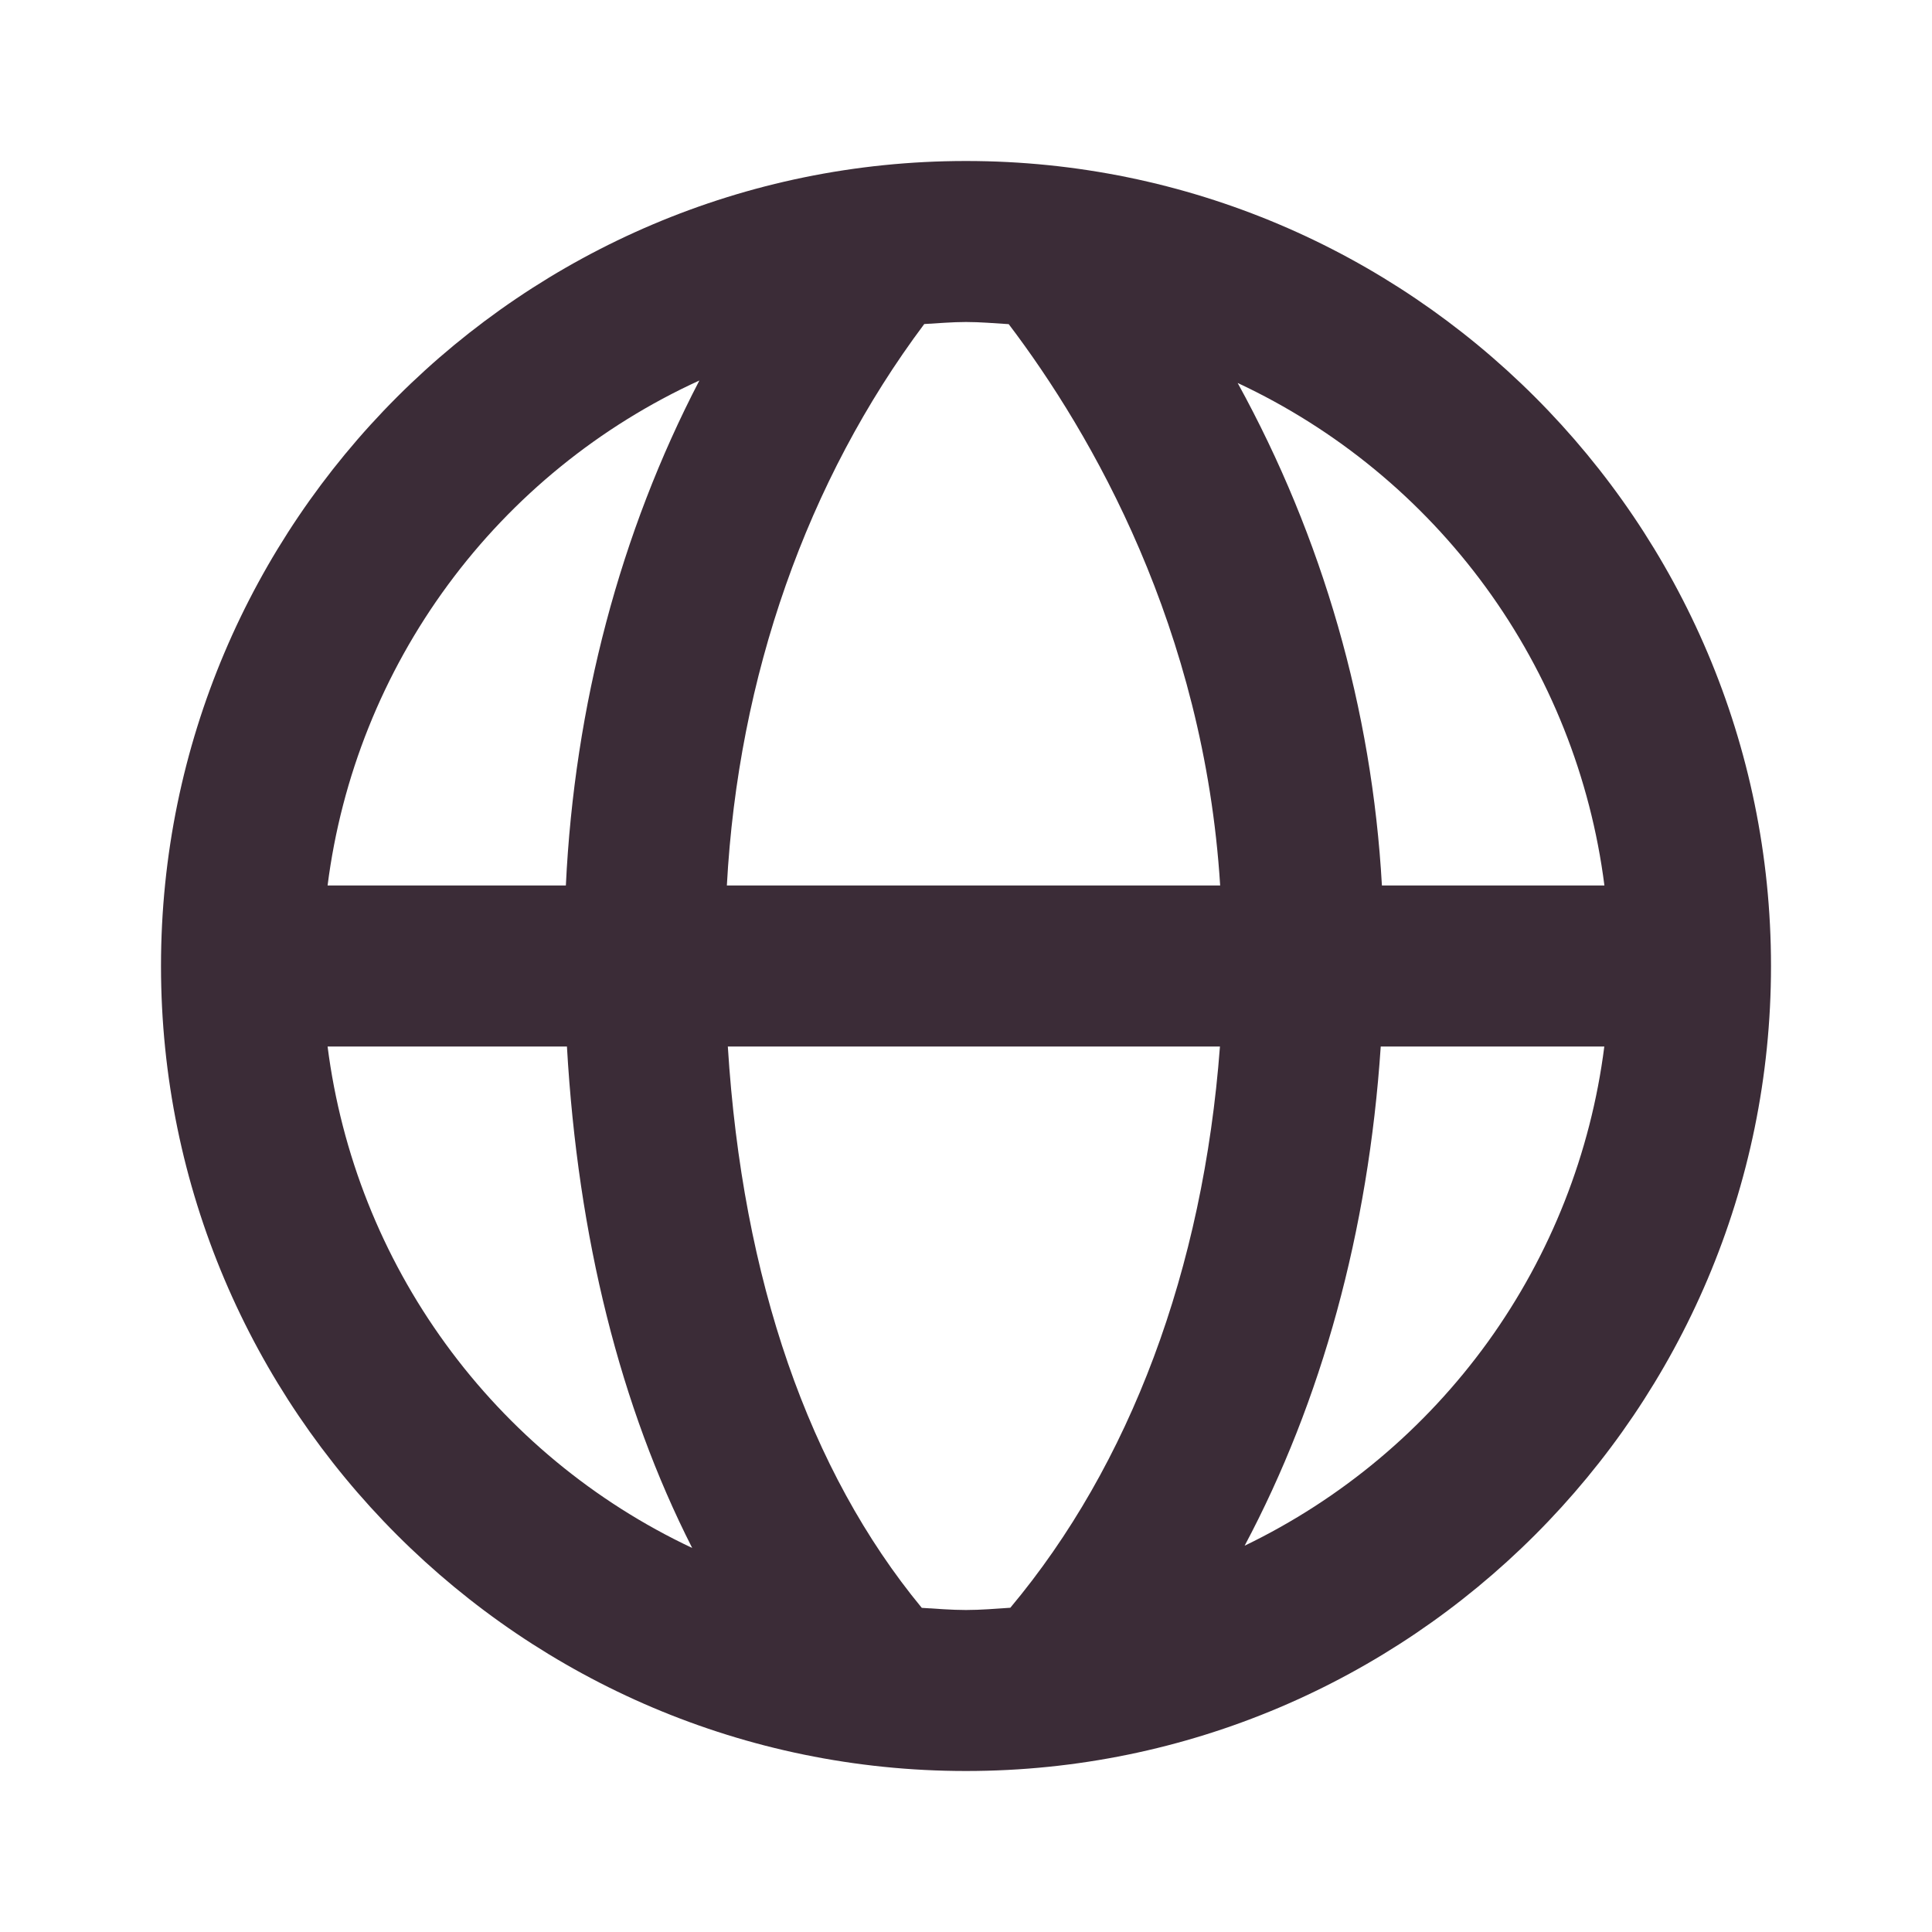 <svg width="18" height="18" viewBox="0 0 18 18" fill="none" xmlns="http://www.w3.org/2000/svg">
<g id="icons / bx-globe.svg">
<path id="Vector" d="M9 1.5C4.864 1.5 1.5 4.864 1.5 9C1.5 13.136 4.864 16.5 9 16.5C13.136 16.5 16.5 13.136 16.5 9C16.5 4.864 13.136 1.5 9 1.5ZM14.948 8.25H12.875C12.783 6.608 12.323 5.008 11.531 3.568C12.449 3.997 13.244 4.651 13.842 5.47C14.439 6.288 14.82 7.245 14.948 8.25ZM9.398 3.02C10.174 4.043 11.218 5.855 11.368 8.25H6.772C6.877 6.303 7.518 4.479 8.611 3.019C8.74 3.012 8.869 3 9 3C9.134 3 9.265 3.012 9.398 3.02ZM6.516 3.545C5.778 4.963 5.352 6.572 5.272 8.25H3.052C3.181 7.236 3.567 6.272 4.174 5.448C4.78 4.625 5.586 3.97 6.516 3.545ZM3.052 9.75H5.282C5.384 11.534 5.781 13.108 6.449 14.422C5.536 13.992 4.746 13.338 4.152 12.521C3.558 11.705 3.18 10.752 3.052 9.75ZM8.588 14.98C7.537 13.706 6.917 11.922 6.781 9.75H11.366C11.21 11.83 10.528 13.647 9.413 14.979C9.277 14.988 9.14 15 9 15C8.861 15 8.725 14.988 8.588 14.98ZM11.596 14.401C12.312 13.055 12.749 11.475 12.864 9.75H14.947C14.821 10.743 14.448 11.689 13.863 12.501C13.277 13.313 12.498 13.966 11.596 14.401Z" fill="#3B2C37"/>
</g>
</svg>
